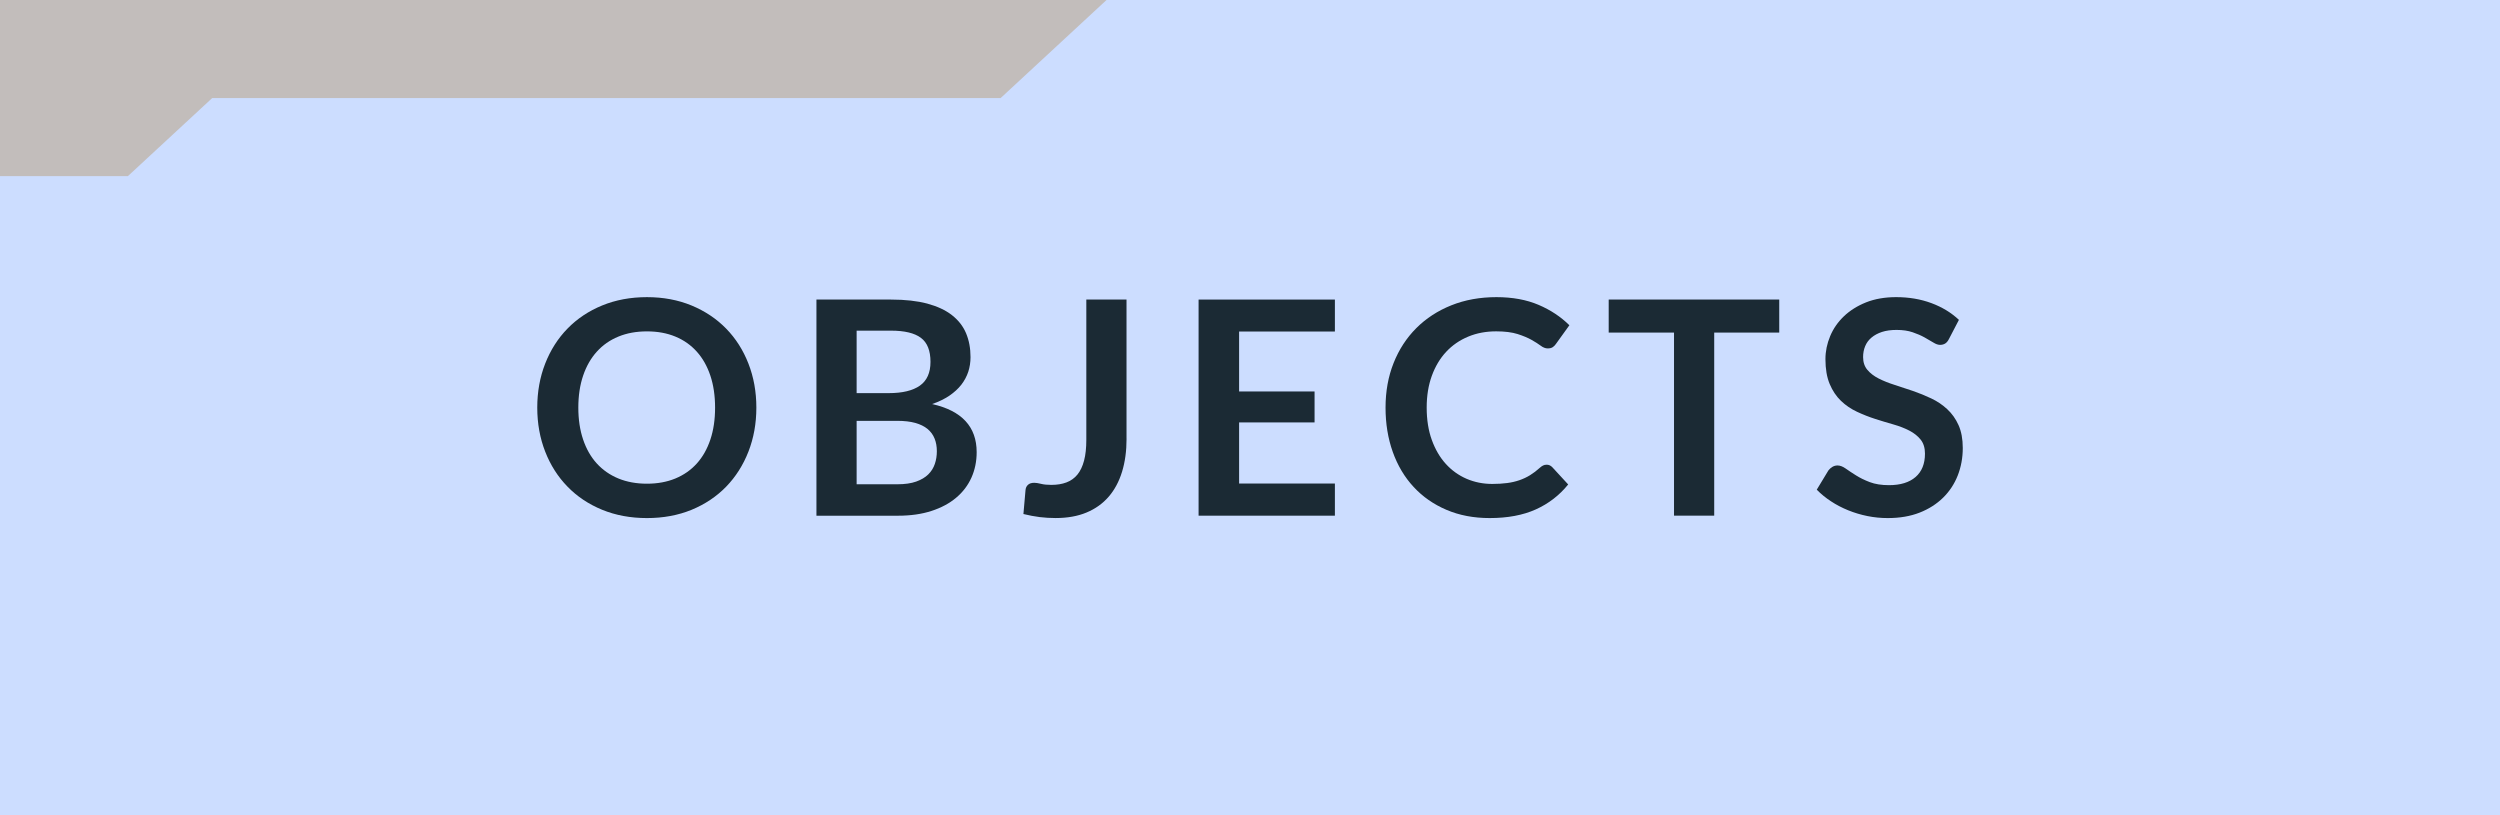 <svg xmlns="http://www.w3.org/2000/svg" width="92" height="30" viewBox="0 0 92 30"><style>.a{fill:#1B2A34;}</style><rect width="92" height="30" fill="#CCDDFF"/><polygon points="41.718 -0.924 36.823 -0.924 -4 -0.924 -4 1.95 -4 3.609 -4 6.482 4.706 6.482 7.809 3.609 36.823 3.609 " fill="#c2bdbb"/><path d="M27.834 15c0 0.583-0.098 1.123-0.292 1.62s-0.468 0.927-0.819 1.289c-0.353 0.363-0.775 0.646-1.271 0.851 -0.495 0.203-1.043 0.305-1.645 0.305s-1.15-0.102-1.647-0.305c-0.497-0.204-0.922-0.487-1.275-0.851 -0.354-0.362-0.628-0.792-0.822-1.289s-0.292-1.037-0.292-1.62 0.098-1.123 0.292-1.62c0.194-0.496 0.468-0.927 0.822-1.289 0.354-0.363 0.778-0.646 1.275-0.85 0.497-0.204 1.046-0.306 1.647-0.306s1.149 0.103 1.645 0.308c0.495 0.206 0.918 0.489 1.271 0.851 0.352 0.36 0.625 0.79 0.819 1.286C27.736 13.877 27.834 14.417 27.834 15zM26.315 15c0-0.437-0.058-0.828-0.173-1.174 -0.116-0.347-0.281-0.641-0.498-0.883s-0.479-0.428-0.789-0.556c-0.31-0.129-0.659-0.192-1.048-0.192s-0.739 0.063-1.051 0.192c-0.312 0.128-0.576 0.313-0.795 0.556 -0.218 0.242-0.386 0.536-0.503 0.883 -0.117 0.346-0.176 0.737-0.176 1.174s0.059 0.828 0.176 1.174c0.117 0.347 0.285 0.641 0.503 0.881 0.219 0.24 0.483 0.424 0.795 0.553 0.312 0.128 0.662 0.192 1.051 0.192s0.738-0.064 1.048-0.192c0.31-0.129 0.572-0.312 0.789-0.553s0.382-0.534 0.498-0.881C26.258 15.828 26.315 15.437 26.315 15z" class="a"/><path d="M30.045 18.977v-7.953h2.744c0.521 0 0.965 0.05 1.334 0.148 0.368 0.1 0.671 0.24 0.907 0.424s0.41 0.405 0.52 0.665c0.11 0.261 0.165 0.554 0.165 0.88 0 0.188-0.027 0.366-0.082 0.537 -0.056 0.17-0.141 0.329-0.256 0.479 -0.116 0.148-0.263 0.283-0.44 0.404 -0.178 0.12-0.39 0.224-0.635 0.308 1.093 0.245 1.639 0.836 1.639 1.771 0 0.338-0.064 0.649-0.192 0.936 -0.129 0.286-0.315 0.532-0.562 0.739 -0.245 0.208-0.548 0.37-0.907 0.487s-0.77 0.176-1.231 0.176H30.045zM31.524 14.467h1.182c0.503 0 0.884-0.092 1.145-0.275 0.26-0.184 0.391-0.475 0.391-0.874 0-0.415-0.117-0.71-0.353-0.886 -0.234-0.176-0.602-0.264-1.1-0.264h-1.265V14.467zM31.524 15.489v2.332h1.501c0.275 0 0.505-0.033 0.69-0.099 0.185-0.066 0.333-0.154 0.445-0.264 0.112-0.11 0.192-0.238 0.242-0.386 0.05-0.146 0.074-0.302 0.074-0.467 0-0.173-0.027-0.327-0.083-0.465 -0.055-0.138-0.141-0.255-0.258-0.353 -0.117-0.097-0.268-0.171-0.451-0.223 -0.184-0.051-0.405-0.077-0.666-0.077H31.524z" class="a"/><path d="M41.457 16.149c0 0.447-0.055 0.851-0.165 1.21s-0.274 0.666-0.492 0.919c-0.219 0.253-0.49 0.447-0.817 0.583 -0.326 0.136-0.705 0.203-1.138 0.203 -0.198 0-0.393-0.012-0.583-0.035 -0.191-0.024-0.391-0.062-0.6-0.113l0.077-0.88c0.007-0.081 0.037-0.146 0.091-0.195 0.053-0.05 0.131-0.074 0.233-0.074 0.062 0 0.144 0.013 0.245 0.038 0.101 0.026 0.228 0.039 0.382 0.039 0.209 0 0.395-0.03 0.556-0.091s0.296-0.157 0.404-0.289c0.107-0.132 0.189-0.303 0.244-0.514 0.056-0.211 0.083-0.467 0.083-0.768v-5.159h1.479V16.149z" class="a"/><path d="M49.124 11.023V12.2h-3.525v2.206h2.777v1.139h-2.777v2.249h3.525v1.183h-5.016v-7.953H49.124z" class="a"/><path d="M56.917 17.101c0.081 0 0.15 0.031 0.209 0.094l0.583 0.633c-0.322 0.399-0.72 0.706-1.19 0.918 -0.472 0.213-1.037 0.319-1.697 0.319 -0.59 0-1.121-0.101-1.592-0.303 -0.472-0.201-0.874-0.481-1.207-0.841 -0.334-0.359-0.59-0.789-0.768-1.287 -0.178-0.499-0.267-1.043-0.267-1.634 0-0.598 0.099-1.145 0.297-1.642s0.477-0.925 0.836-1.284 0.789-0.639 1.29-0.839c0.5-0.2 1.053-0.3 1.658-0.3 0.59 0 1.106 0.095 1.548 0.283 0.442 0.188 0.82 0.439 1.136 0.751l-0.495 0.688c-0.029 0.044-0.066 0.082-0.112 0.115s-0.109 0.05-0.189 0.05c-0.085 0-0.171-0.033-0.259-0.1 -0.088-0.065-0.2-0.137-0.336-0.214s-0.307-0.148-0.514-0.215c-0.207-0.065-0.471-0.099-0.789-0.099 -0.374 0-0.718 0.064-1.031 0.195 -0.313 0.13-0.583 0.316-0.809 0.558 -0.226 0.242-0.401 0.536-0.528 0.883 -0.126 0.347-0.189 0.736-0.189 1.169 0 0.447 0.063 0.846 0.189 1.193 0.127 0.349 0.298 0.642 0.515 0.88 0.216 0.238 0.471 0.421 0.764 0.548 0.294 0.126 0.609 0.189 0.946 0.189 0.202 0 0.384-0.011 0.548-0.033 0.163-0.021 0.313-0.057 0.45-0.104 0.138-0.048 0.268-0.108 0.391-0.184s0.245-0.168 0.366-0.278c0.036-0.033 0.075-0.06 0.115-0.08C56.825 17.111 56.869 17.101 56.917 17.101z" class="a"/><path d="M65.476 11.023v1.216h-2.393v6.737h-1.479v-6.737h-2.404v-1.216H65.476z" class="a"/><path d="M71.724 12.47c-0.04 0.081-0.087 0.138-0.141 0.171 -0.053 0.033-0.116 0.05-0.189 0.05s-0.155-0.028-0.247-0.086c-0.092-0.057-0.2-0.12-0.325-0.189 -0.124-0.069-0.271-0.133-0.437-0.189 -0.167-0.057-0.364-0.086-0.592-0.086 -0.205 0-0.384 0.025-0.536 0.074 -0.152 0.05-0.28 0.119-0.385 0.207s-0.183 0.193-0.233 0.315c-0.052 0.123-0.077 0.258-0.077 0.404 0 0.188 0.052 0.344 0.156 0.468 0.104 0.125 0.243 0.231 0.415 0.319 0.173 0.088 0.369 0.167 0.589 0.236s0.444 0.144 0.674 0.223 0.454 0.171 0.674 0.275 0.416 0.236 0.588 0.396c0.173 0.16 0.312 0.354 0.416 0.586s0.156 0.512 0.156 0.842c0 0.359-0.062 0.695-0.184 1.009 -0.123 0.313-0.303 0.587-0.539 0.819 -0.237 0.233-0.525 0.417-0.866 0.551 -0.342 0.134-0.731 0.2-1.172 0.2 -0.253 0-0.502-0.024-0.748-0.074s-0.481-0.12-0.707-0.212 -0.437-0.201-0.632-0.33c-0.196-0.128-0.372-0.271-0.525-0.429l0.429-0.709c0.04-0.052 0.089-0.095 0.146-0.13 0.057-0.034 0.12-0.052 0.19-0.052 0.091 0 0.19 0.037 0.297 0.112s0.231 0.159 0.377 0.25c0.145 0.092 0.314 0.176 0.511 0.251s0.432 0.112 0.707 0.112c0.422 0 0.748-0.1 0.979-0.3 0.23-0.199 0.346-0.486 0.346-0.86 0-0.209-0.052-0.38-0.156-0.512s-0.243-0.243-0.415-0.333c-0.173-0.09-0.369-0.166-0.589-0.229 -0.22-0.062-0.443-0.13-0.671-0.203s-0.451-0.161-0.671-0.264c-0.221-0.103-0.416-0.236-0.589-0.401 -0.172-0.165-0.311-0.372-0.415-0.619s-0.157-0.553-0.157-0.916c0-0.289 0.059-0.571 0.174-0.847s0.284-0.519 0.506-0.731 0.494-0.383 0.816-0.512c0.323-0.128 0.691-0.192 1.105-0.192 0.47 0 0.902 0.073 1.298 0.22 0.396 0.147 0.733 0.353 1.013 0.616L71.724 12.47z" class="a"/></svg>